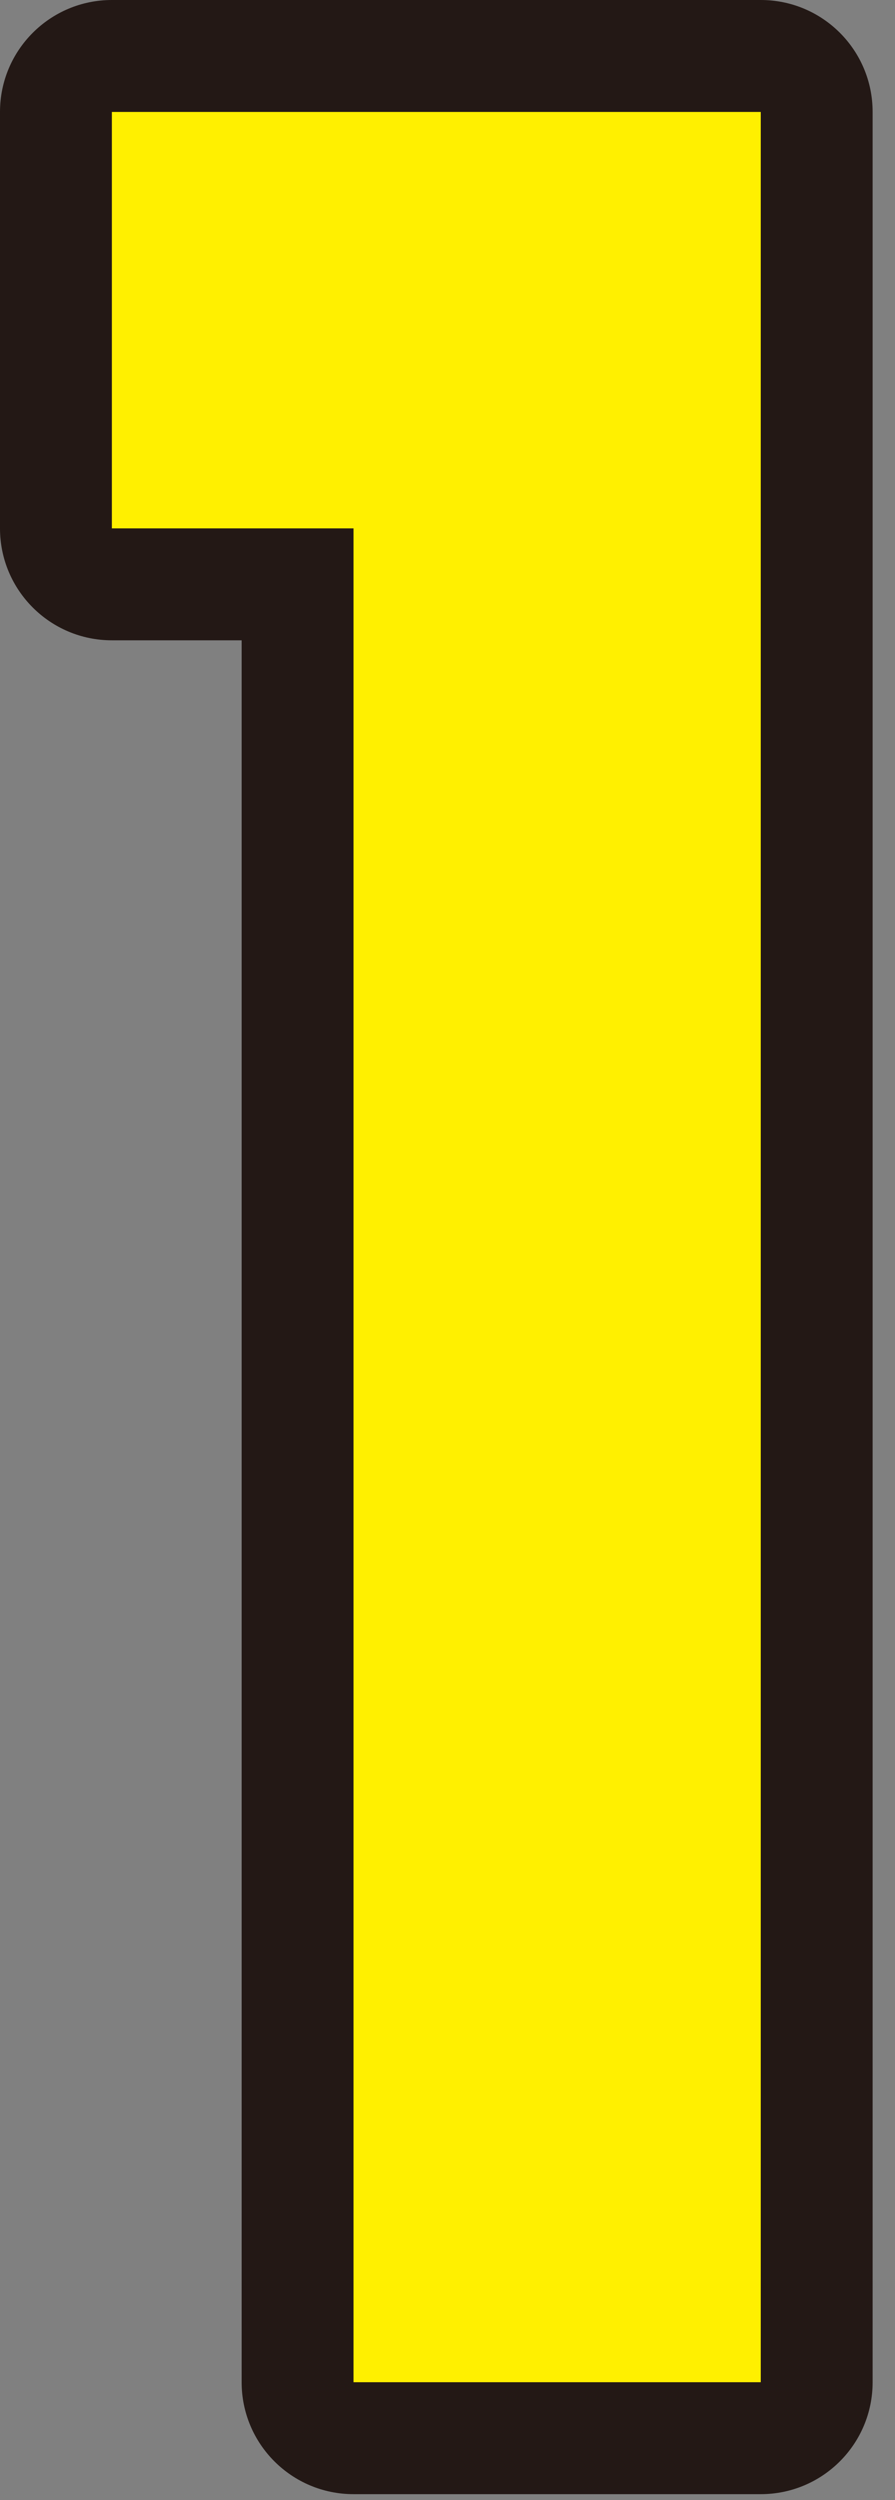 <?xml version="1.0" encoding="utf-8"?>
<!-- Generator: Adobe Illustrator 15.0.0, SVG Export Plug-In  -->
<!DOCTYPE svg PUBLIC "-//W3C//DTD SVG 1.1//EN" "http://www.w3.org/Graphics/SVG/1.1/DTD/svg11.dtd">
<svg version="1.1"
	 xmlns="http://www.w3.org/2000/svg" xmlns:xlink="http://www.w3.org/1999/xlink" xmlns:a="http://ns.adobe.com/AdobeSVGViewerExtensions/3.0/"
	 x="0px" y="0px" width="24px" height="67px" viewBox="0 0 24 67" enable-background="new 0 0 24 67" xml:space="preserve">
<rect x="0" y="0" width="24" height="67" fill="#808080" stroke="none"/>
<defs>
</defs>
<path fill="#FFF000" d="M9.48,65.342c-0.829,0-1.5-0.671-1.5-1.5V15.66H3c-0.828,0-1.5-0.671-1.5-1.5V3c0-0.828,0.672-1.5,1.5-1.5
	h17.4c0.829,0,1.5,0.672,1.5,1.5v60.842c0,0.829-0.671,1.5-1.5,1.5H9.48z"/>
<path fill="#231815" d="M20.4,3v60.842H9.48V14.16H3V3H20.4z M20.4,0H3C1.344,0,0,1.343,0,3v11.16c0,1.657,1.344,3,3,3h3.48v46.682
	c0,1.657,1.343,3,3,3H20.4c1.657,0,3-1.343,3-3V3C23.4,1.343,22.058,0,20.4,0"/>
</svg>
